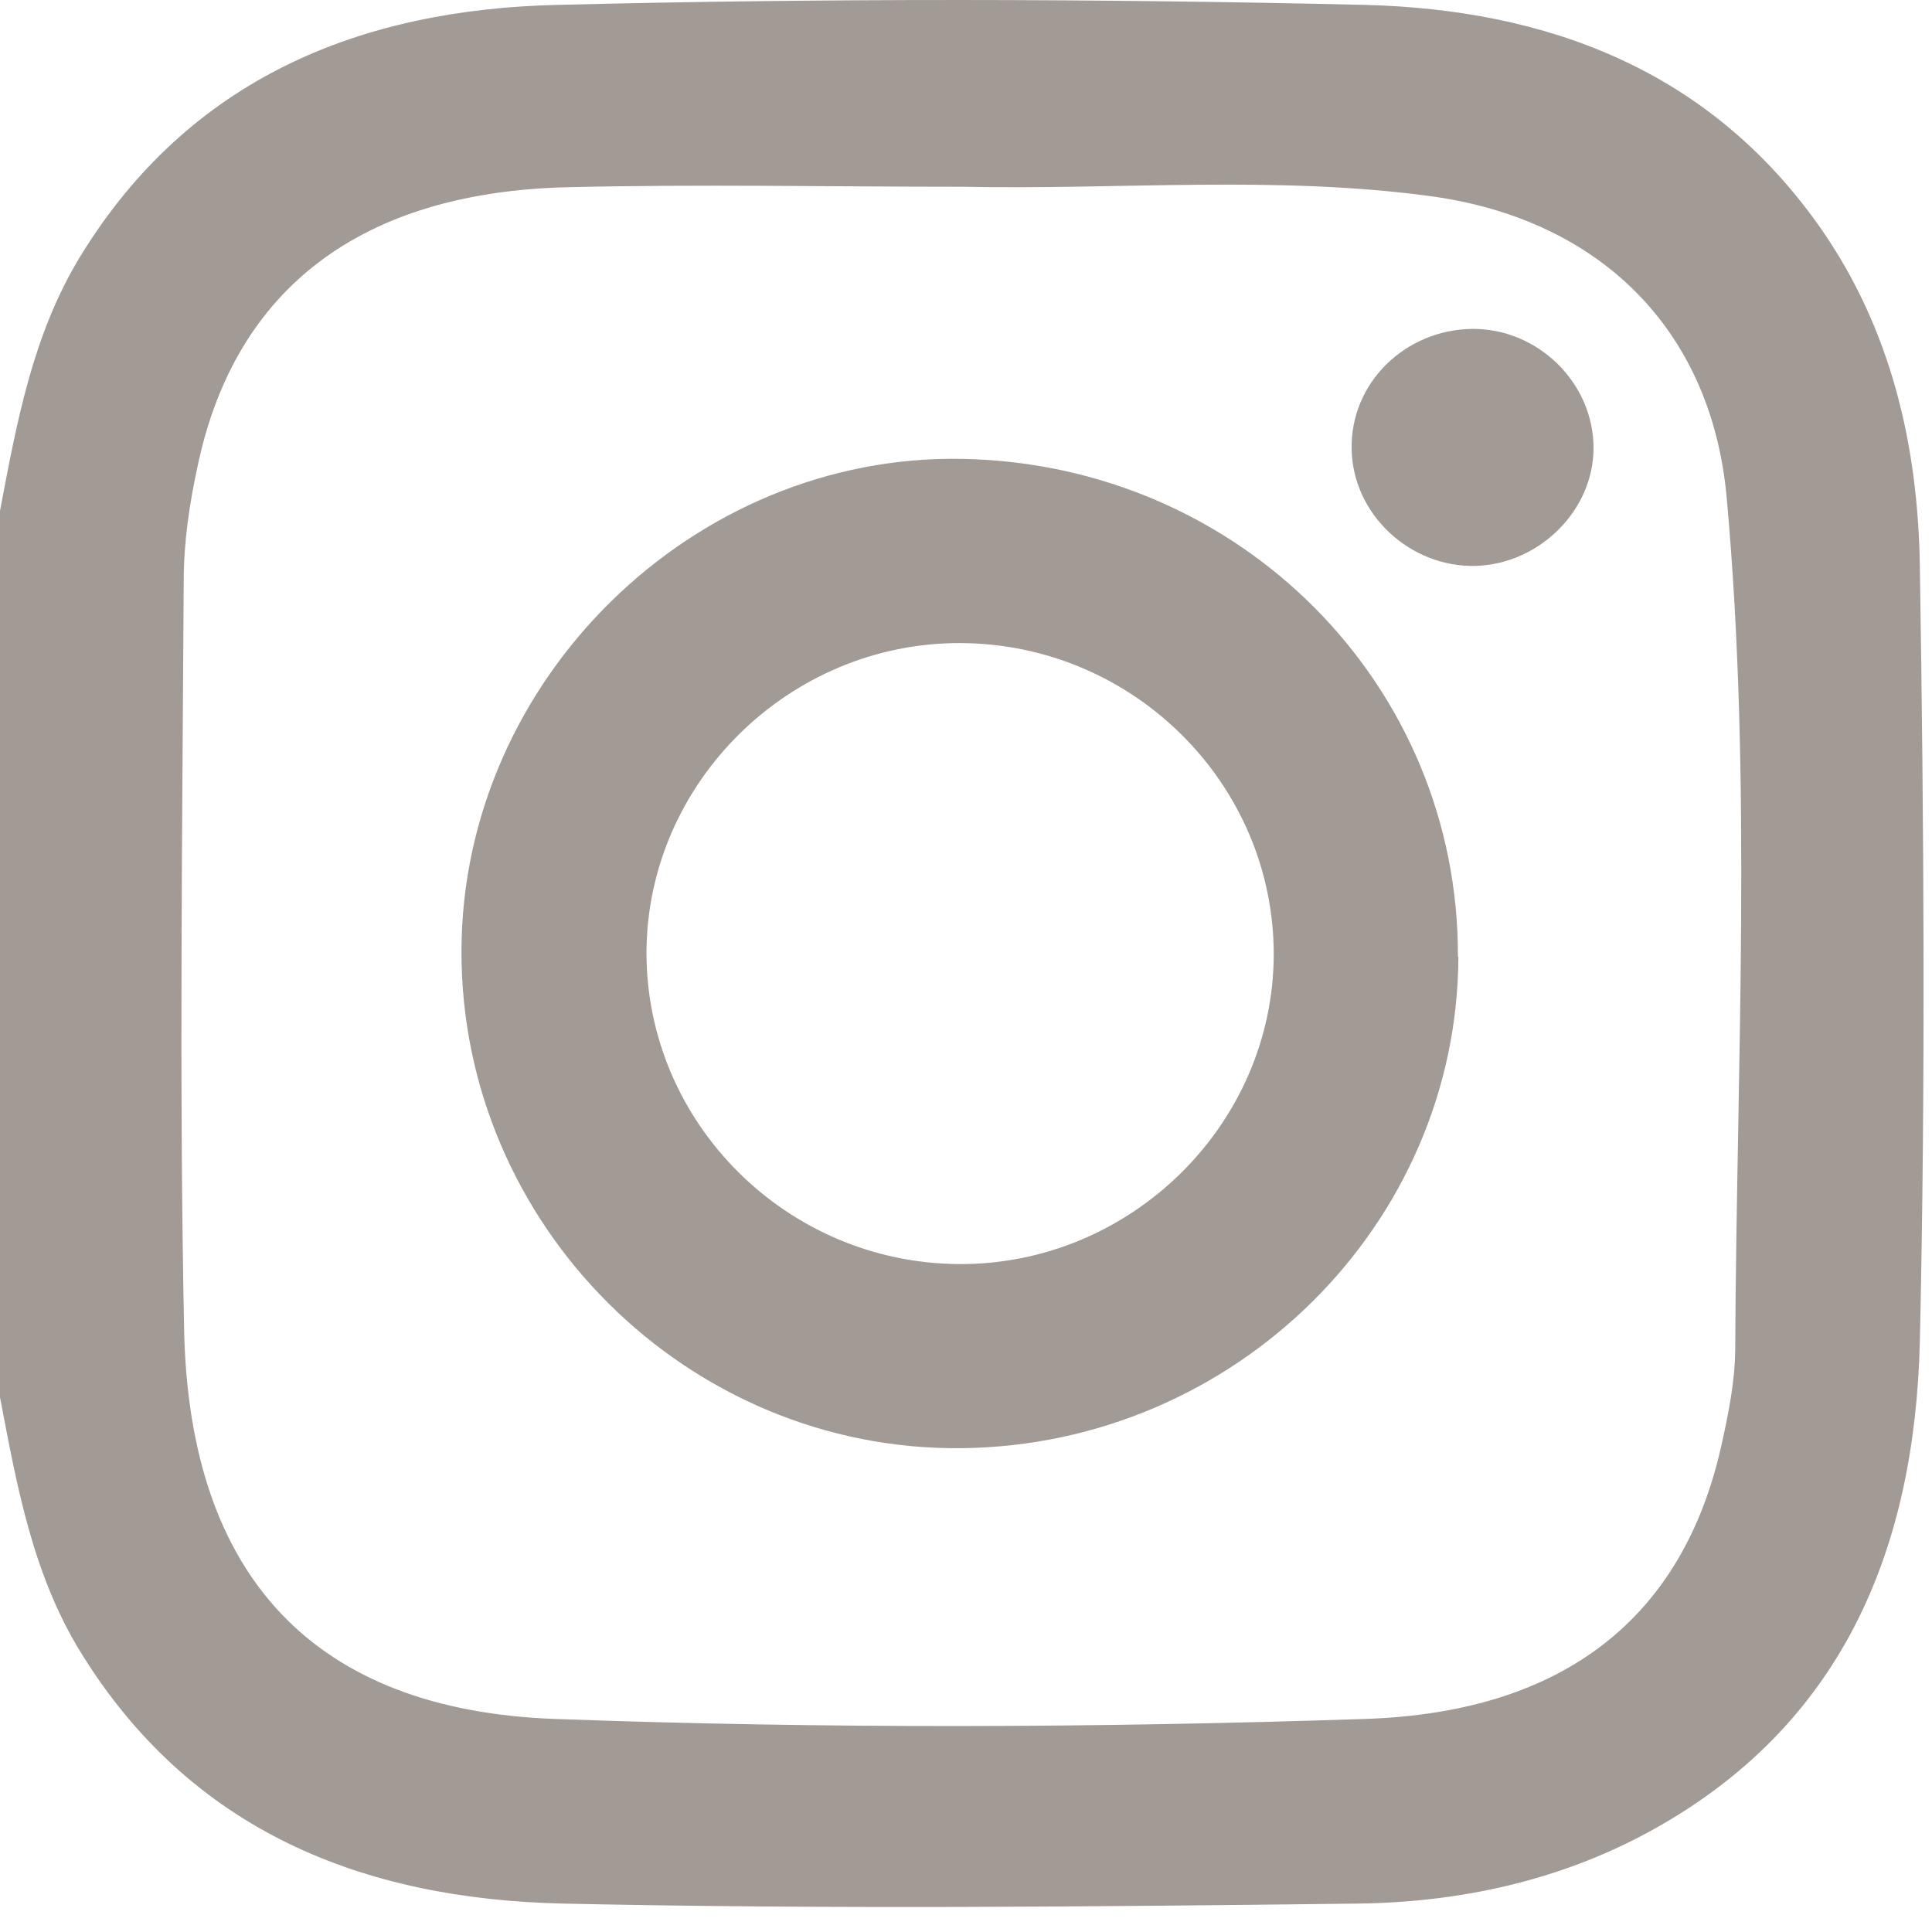 <svg width="21" height="21" viewBox="0 0 21 21" fill="none" xmlns="http://www.w3.org/2000/svg">
<path d="M0 5.552C0.182 4.596 0.353 3.639 0.873 2.786C2.06 0.848 3.919 0.102 6.063 0.053C8.982 -0.02 11.905 -0.015 14.829 0.053C16.811 0.102 18.577 0.755 19.784 2.472C20.559 3.58 20.848 4.846 20.868 6.156C20.912 8.962 20.931 11.772 20.868 14.578C20.814 16.84 20.029 18.768 17.915 19.916C16.939 20.445 15.864 20.676 14.77 20.691C11.886 20.725 9.001 20.754 6.117 20.691C3.954 20.642 2.075 19.91 0.873 17.953C0.353 17.105 0.182 16.143 0 15.187L0 5.552ZM10.463 2.03C9.031 2.03 7.599 2.001 6.166 2.035C3.929 2.089 2.556 3.134 2.149 5.062C2.06 5.469 1.997 5.891 1.997 6.308C1.982 9.02 1.947 11.733 2.001 14.446C2.055 17.144 3.419 18.586 6.024 18.684C8.962 18.792 11.905 18.782 14.844 18.684C17.012 18.611 18.302 17.571 18.714 15.697C18.788 15.363 18.857 15.02 18.861 14.677C18.876 11.586 19.048 8.491 18.768 5.405C18.601 3.575 17.38 2.383 15.555 2.133C13.863 1.903 12.161 2.065 10.463 2.03Z" fill="#A19A95"/>
<path d="M15.852 10.399C15.842 13.313 13.424 15.707 10.456 15.741C7.478 15.775 5.006 13.318 5.016 10.33C5.025 7.392 7.532 4.929 10.466 4.988C13.477 5.047 15.857 7.441 15.847 10.399H15.852ZM13.845 10.374C13.845 8.52 12.32 7 10.446 6.99C8.582 6.98 7.032 8.506 7.027 10.355C7.027 12.209 8.552 13.73 10.426 13.74C12.29 13.749 13.841 12.224 13.845 10.374Z" fill="#A19A95"/>
<path d="M15.996 3.575C16.713 3.566 17.321 4.159 17.321 4.87C17.321 5.547 16.732 6.131 16.041 6.151C15.325 6.17 14.701 5.587 14.692 4.88C14.677 4.169 15.266 3.585 16.001 3.575H15.996Z" fill="#A19A95"/>
</svg>
